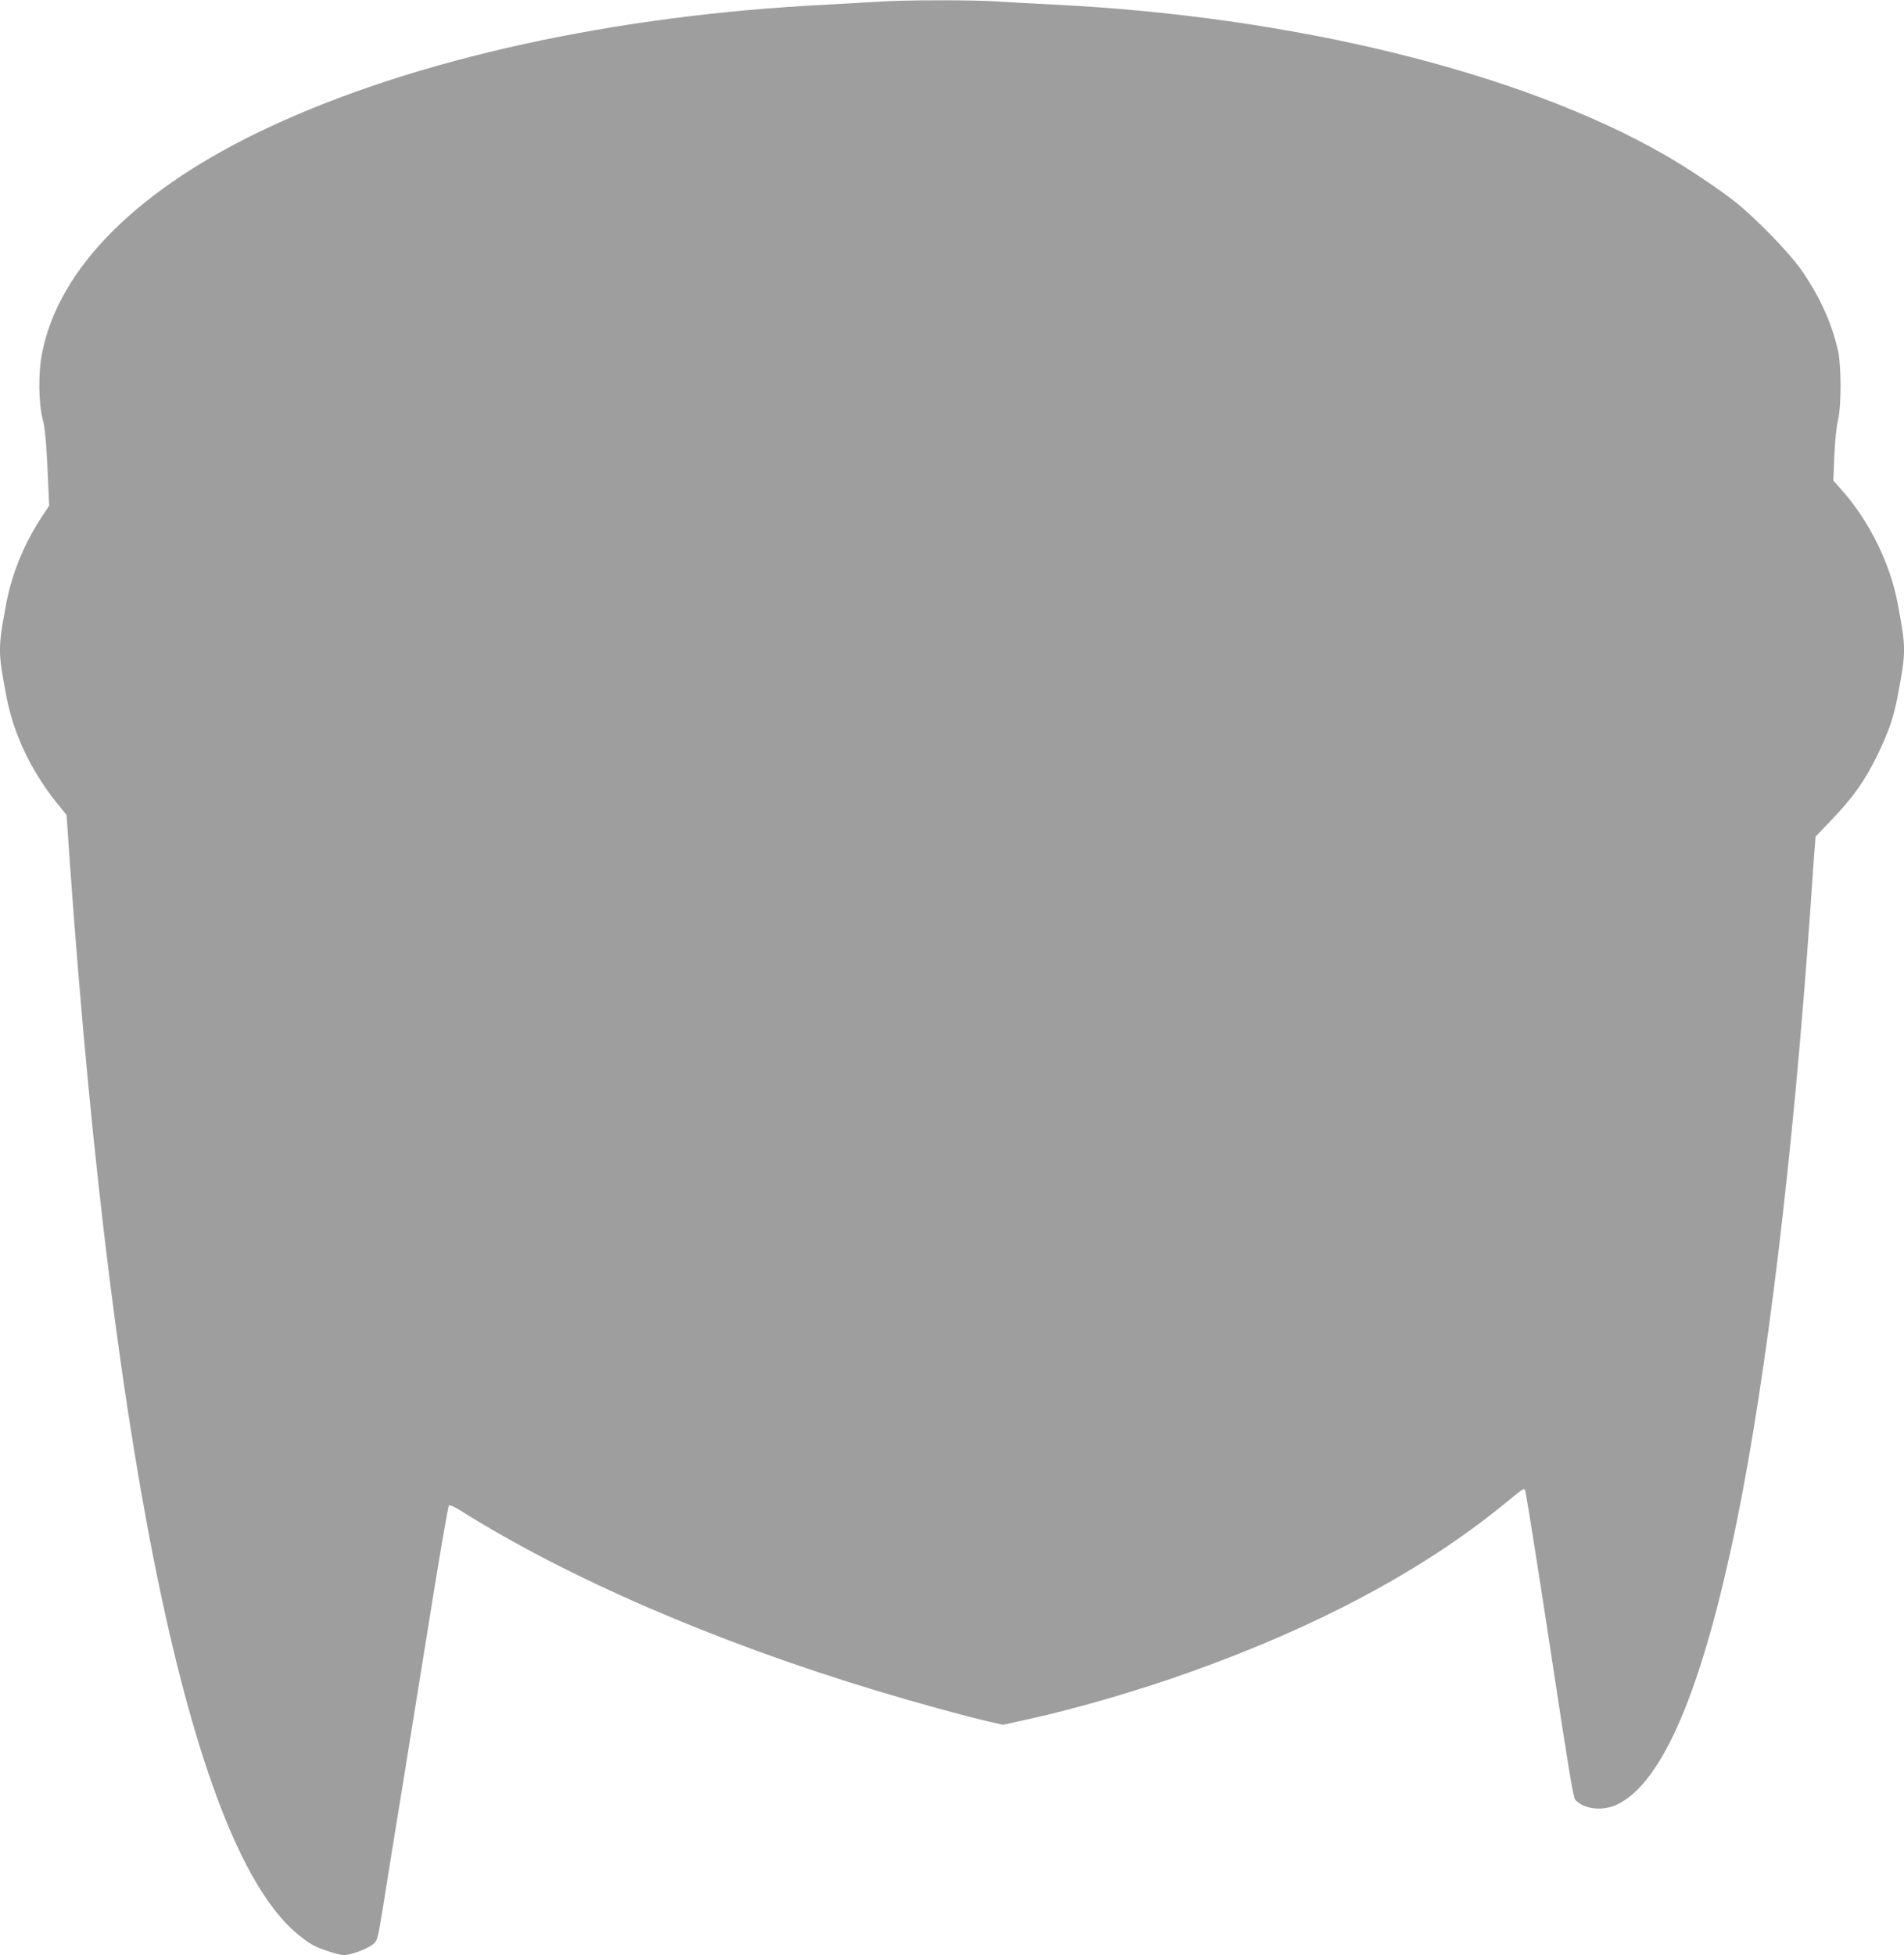 <?xml version="1.0" standalone="no"?>
<!DOCTYPE svg PUBLIC "-//W3C//DTD SVG 20010904//EN"
 "http://www.w3.org/TR/2001/REC-SVG-20010904/DTD/svg10.dtd">
<svg version="1.0" xmlns="http://www.w3.org/2000/svg"
 width="1247pt" height="1280pt" viewBox="0 0 1247 1280"
 preserveAspectRatio="xMidYMid meet">
<g transform="translate(0,1280) scale(0.1,-0.1)"
fill="#9e9e9e" stroke="none">
<path d="M5755 12789 c-60 -4 -211 -12 -335 -19 -1391 -69 -2690 -353 -3650
-799 -863 -401 -1390 -926 -1496 -1491 -24 -123 -21 -323 5 -422 15 -57 23
-138 32 -322 l11 -246 -57 -87 c-111 -172 -187 -361 -224 -553 -55 -294 -55
-316 0 -605 46 -246 159 -486 330 -701 l65 -80 22 -320 c285 -3993 813 -6465
1500 -7014 35 -28 78 -58 95 -66 50 -27 168 -64 200 -64 44 0 153 41 189 70
31 26 31 29 69 261 20 128 78 488 129 799 50 311 136 844 191 1185 55 341 104
624 109 629 5 5 35 -8 72 -31 705 -444 1678 -865 2733 -1183 255 -77 578 -166
727 -200 l97 -22 168 37 c318 70 729 190 1068 312 823 294 1505 658 2029 1082
150 122 144 118 154 106 5 -6 77 -460 161 -1009 120 -793 154 -1003 168 -1019
56 -62 177 -76 272 -32 300 140 562 757 786 1855 197 966 368 2392 480 3985 8
121 20 283 25 359 l11 139 107 112 c137 142 218 257 297 420 74 152 108 251
134 390 55 289 55 311 0 602 -49 262 -183 536 -365 743 l-57 64 7 166 c4 94
14 193 24 230 22 91 22 357 -1 458 -42 183 -124 361 -245 532 -76 108 -294
332 -422 434 -106 85 -331 235 -474 316 -942 539 -2433 904 -3996 980 -124 6
-286 15 -360 20 -156 11 -623 11 -785 -1z"/>
</g>
</svg>
